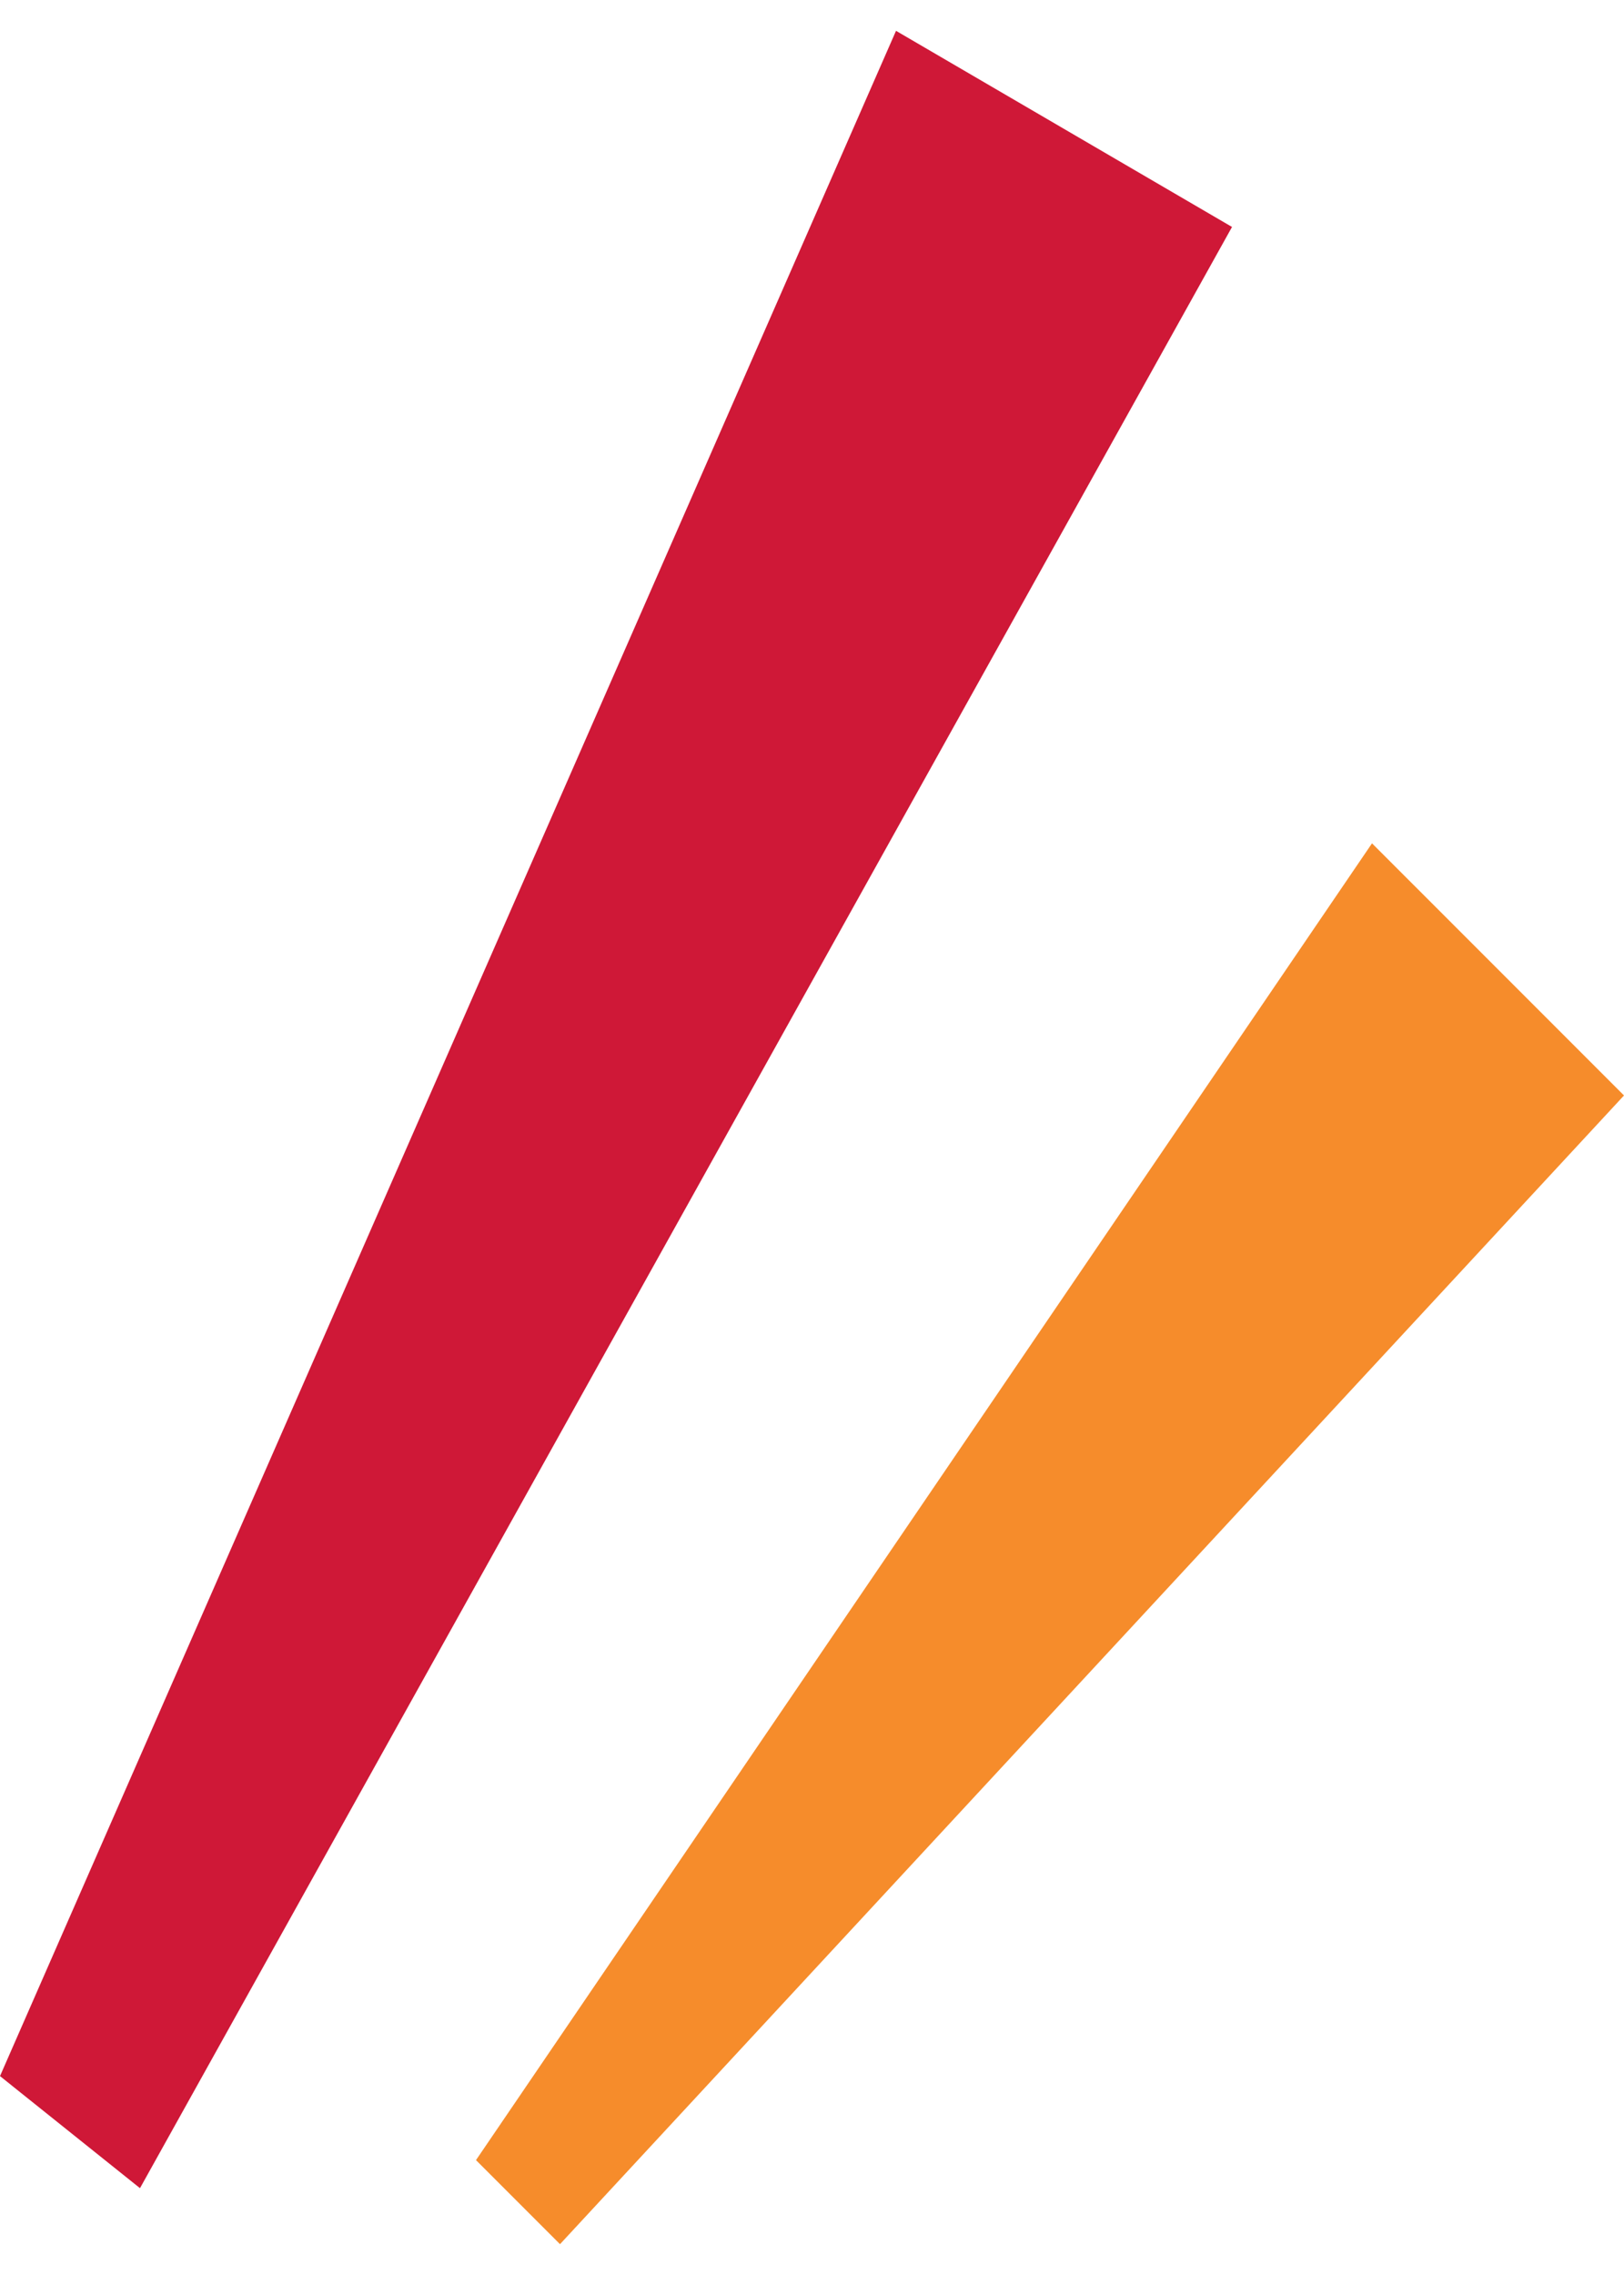 <svg width="30" height="42" viewBox="0 0 30 42" fill="none" xmlns="http://www.w3.org/2000/svg">
<path d="M16.552 0.569L0 38.328L2.586 40.397L22.759 4.19L16.552 0.569Z" fill="#CF1837"/>
<path d="M25.345 15.569L8.793 39.879L10.345 41.431L30 20.224L25.345 15.569Z" fill="#F68C2B"/>
</svg>
